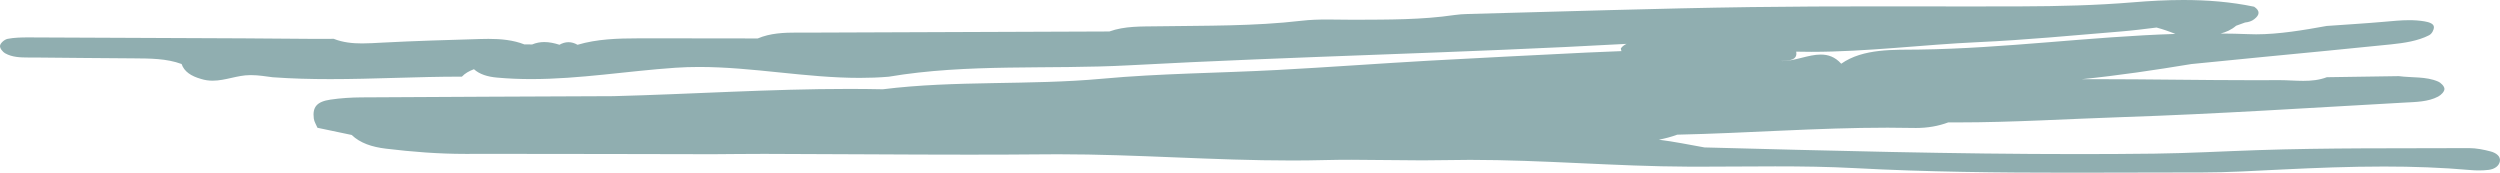 <?xml version="1.0" encoding="UTF-8" standalone="no"?><svg xmlns="http://www.w3.org/2000/svg" xmlns:xlink="http://www.w3.org/1999/xlink" fill="#000000" height="804.9" preserveAspectRatio="xMidYMid meet" version="1" viewBox="0.0 0.0 11651.4 804.9" width="11651.4" zoomAndPan="magnify"><defs><clipPath id="a"><path d="M 0 0 L 11651.398 0 L 11651.398 804.871 L 0 804.871 Z M 0 0"/></clipPath></defs><g><g clip-path="url(#a)" id="change1_1"><path d="M 9650.723 804.867 C 9315.617 804.867 8980.516 801.551 8645.555 783.59 C 8521.895 776.965 8397.73 775.352 8273.426 775.352 C 8214.383 775.352 8155.266 775.715 8096.223 776.082 C 8037.039 776.441 7977.922 776.809 7918.809 776.809 C 7902.438 776.809 7886.07 776.781 7869.699 776.715 C 7529.738 775.395 7191.488 745.062 6851.359 745.062 C 6813.891 745.062 6776.336 745.434 6738.801 746.25 C 6702.359 747.043 6665.902 747.34 6629.418 747.34 C 6574.152 747.34 6518.852 746.656 6463.562 745.973 C 6408.277 745.289 6353.004 744.605 6297.762 744.605 C 6256.004 744.605 6214.25 744.996 6172.543 746.07 C 6121.34 747.391 6070.203 747.969 6019.066 747.969 C 5838.031 747.969 5657.336 740.719 5476.66 733.465 C 5295.992 726.211 5115.352 718.957 4934.289 718.957 C 4914.156 718.957 4893.98 719.047 4873.832 719.238 C 4755.031 720.355 4636.215 720.773 4517.391 720.773 C 4202.734 720.773 3888.008 717.844 3573.328 717.211 C 3567.633 717.199 3561.934 717.191 3556.223 717.191 C 3478.043 717.191 3399.859 718.199 3321.68 718.699 C 2999.73 718.188 2677.777 717.148 2355.828 717.148 C 2294.633 717.148 2233.43 717.184 2172.23 717.27 C 2171.051 717.273 2169.871 717.273 2168.691 717.273 C 2043.863 717.273 1920.957 707.672 1798.27 692.816 C 1733.656 684.992 1678.762 667.098 1638.988 628.984 C 1585.828 617.824 1532.668 606.668 1479.516 595.516 C 1473.637 581.207 1464.352 567.125 1462.5 552.562 C 1455.73 498.957 1476.133 473.77 1540.109 464.262 C 1587.527 457.223 1636.859 454.152 1685.402 453.844 C 2076.586 451.34 2467.805 449.918 2859.012 448.164 L 2859.039 448.168 C 3224.543 438.715 3589.27 414.422 3955.258 414.422 C 4008.27 414.422 4061.371 414.934 4114.438 416.074 C 4452.902 373.895 4797.383 398.227 5137.762 366.844 C 5407.207 342.004 5680.824 340.684 5952.293 326.195 C 6188.91 313.574 6425.012 296.082 6661.566 282.699 C 6904.879 268.941 7148.457 257.547 7391.922 245.117 C 7446.891 242.82 7501.859 240.523 7556.828 238.215 C 7555.828 234.02 7554.113 230.164 7554.113 225.449 C 7561.762 215.188 7570.91 208.945 7580.633 204.402 C 6824.383 246.59 6041.453 262.398 5260.859 304.422 C 4888.18 324.488 4510.379 295.281 4142.039 357.508 C 4096.77 361.348 4051.715 362.977 4006.762 362.977 C 3881.219 362.977 3756.711 350.262 3632.293 337.547 C 3507.879 324.832 3383.559 312.117 3258.34 312.117 C 3221.492 312.117 3184.551 313.219 3147.531 315.746 C 2923.422 331.043 2701.969 368.586 2476.18 368.586 C 2423.512 368.586 2370.59 366.543 2317.363 361.699 C 2272.051 357.887 2234.754 346.012 2208.871 322.582 C 2186.855 330.852 2167.254 341.527 2152.68 357.203 C 2150.648 357.199 2148.617 357.199 2146.582 357.199 C 2045.309 357.199 1944.039 360.09 1842.789 362.98 C 1741.492 365.875 1640.219 368.77 1538.906 368.77 C 1449.699 368.77 1360.461 366.523 1271.219 360.059 C 1238.293 356.145 1205.629 350.129 1171.789 350.129 C 1170.875 350.129 1169.949 350.137 1169.027 350.145 C 1167.914 350.125 1166.793 350.117 1165.668 350.117 C 1135.992 350.117 1107.211 356.594 1078.414 363.066 C 1049.598 369.543 1020.77 376.02 990.984 376.02 C 973.285 376.02 955.238 373.73 936.672 367.797 C 891.09 354.961 858.086 333.562 846.422 298.324 C 775.949 272.246 699.305 272.605 622.918 271.969 C 470.32 270.699 317.723 269.883 165.145 268.055 C 161.285 268.008 157.406 267.992 153.516 267.992 C 150.004 267.992 146.48 268.004 142.953 268.02 C 139.418 268.031 135.883 268.043 132.34 268.043 C 94.547 268.043 56.719 266.645 25.055 248.957 C 11.105 241.164 -1.723 224.078 0.191 212.516 C 2.152 200.734 20.363 183.996 35.898 180.98 C 65.863 175.148 98.328 174.348 130.016 174.348 C 132.68 174.348 135.34 174.355 137.988 174.363 C 470.871 175.477 803.73 177.203 1136.613 178.746 C 1248.852 179.586 1361.09 180.426 1473.336 181.285 C 1500.457 181.18 1527.594 181.059 1554.711 180.945 L 1555.219 180.914 C 1598.027 197.887 1642.383 202.391 1687.711 202.391 C 1718.109 202.391 1748.961 200.363 1780.078 198.719 C 1933.168 190.621 2086.68 186.297 2240.102 181.797 C 2252.301 181.438 2264.48 181.211 2276.641 181.211 C 2334.371 181.211 2391.332 186.355 2444.129 207.07 L 2444.121 207.098 C 2449.117 206.887 2454.113 206.785 2459.105 206.785 C 2465.957 206.785 2472.812 206.98 2479.648 207.367 L 2479.734 207.367 C 2498.832 199.297 2517.84 195.984 2536.789 195.984 C 2560.379 195.984 2583.883 201.117 2607.32 208.59 L 2606.469 209.09 C 2620.773 200.762 2635.055 196.613 2649.344 196.613 C 2663.438 196.613 2677.527 200.656 2691.609 208.711 C 2782.492 181.824 2878.562 178.848 2974.91 178.703 C 3010.422 178.652 3045.934 178.629 3081.438 178.629 C 3231.363 178.629 3381.281 179.031 3531.203 179.203 L 3531.57 179.141 L 3531.598 179.141 C 3589.77 154.402 3652.809 151.805 3716.441 151.805 C 3724.891 151.805 3733.359 151.852 3741.832 151.898 C 3750.379 151.941 3758.941 151.988 3767.477 151.988 C 3769.98 151.988 3772.48 151.984 3774.984 151.977 C 4240.059 150.207 4705.129 148.469 5170.234 146.723 C 5241.832 120.836 5319.652 123.73 5396.371 122.539 C 5620.008 119.082 5843.801 122.59 6066.234 96.684 C 6105.793 92.074 6146.172 90.926 6186.801 90.926 C 6207.039 90.926 6227.34 91.211 6247.625 91.496 C 6267.941 91.777 6288.242 92.062 6308.461 92.062 C 6311.543 92.062 6314.625 92.059 6317.691 92.043 C 6471.633 91.324 6625.652 92.465 6777.578 70.16 C 6798.043 67.148 6819.203 65.762 6840.102 65.227 C 7280.195 53.977 7720.234 39.086 8160.484 33.004 C 8354.844 30.316 8549.27 29.73 8743.77 29.73 C 8819.113 29.73 8894.453 29.824 8969.793 29.91 C 9045.133 29.996 9120.402 30.082 9195.746 30.082 C 9270.441 30.082 9345.141 29.996 9419.766 29.738 C 9594.609 29.145 9768.664 25.098 9943.223 10.617 C 10020.492 4.203 10098.191 0 10175.82 0 C 10286.402 0 10396.91 8.527 10505.633 31.332 C 10534.371 50.668 10531.438 70.008 10505.992 89.352 L 10506.207 89.352 L 10506.207 89.34 L 10506.207 89.352 L 10505.633 89.73 L 10505.777 89.566 C 10505.922 89.48 10506.133 89.453 10506.207 89.359 C 10506.133 89.395 10505.992 89.422 10505.922 89.465 L 10505.777 89.566 C 10494.195 98.852 10479.328 103.312 10463.176 104.891 C 10449.52 109.844 10435.867 114.785 10422.215 119.734 L 10421.785 119.789 C 10399.699 138.895 10375.039 149.68 10348.875 156.316 C 10391.836 156.875 10434.727 157.078 10477.828 159.102 C 10489.91 159.672 10502.203 159.941 10514.57 159.941 C 10620.219 159.938 10735.875 140.504 10843.598 120.98 C 10933.59 114.551 11023.871 109.25 11113.578 101.312 C 11152.035 97.922 11190.137 94.039 11228.309 94.039 C 11252.324 94.039 11276.27 95.574 11300.43 99.734 C 11321.09 103.324 11343.891 110.465 11343.391 127.086 C 11343.035 139.926 11334.172 157.5 11320.59 164.441 C 11268.48 190.984 11205.789 200.34 11143.887 206.773 C 10944.172 227.539 10744.094 246.18 10544.234 265.75 C 10433.797 276.559 10323.43 287.586 10212.992 298.512 C 10043.508 326.473 9873.527 351.809 9702.043 369.125 C 9723.418 369.051 9744.719 369.016 9766.09 369.016 C 9889.969 369.016 10013.918 370.215 10137.793 371.422 C 10261.812 372.625 10385.832 373.828 10509.707 373.828 C 10546.309 373.828 10582.906 373.723 10619.504 373.484 C 10620.789 373.473 10622.078 373.469 10623.434 373.469 C 10641.805 373.469 10660.32 374.309 10678.902 375.145 C 10697.488 375.98 10716.074 376.82 10734.586 376.82 C 10771.902 376.82 10808.785 373.438 10844.312 359.871 C 10956.035 358.207 11067.832 356.547 11179.629 354.848 C 11240.816 362.914 11306.578 355.746 11362.332 379.855 C 11377.488 386.398 11392.426 402.695 11392.5 414.574 C 11392.57 426.574 11377.918 442.176 11363.191 450.031 C 11316.371 474.965 11259.328 475.16 11203.719 478.258 C 10766.898 502.586 10330.934 531.152 9892.828 545.703 C 9636.281 554.234 9380.094 570.504 9122.906 570.504 C 9108.68 570.504 9094.457 570.453 9080.23 570.352 C 9033.055 588.055 8982.375 596.457 8929.977 596.457 C 8926.406 596.457 8922.902 596.422 8919.328 596.344 C 8878.656 595.477 8838.055 595.086 8797.383 595.086 C 8469.926 595.086 8143.832 620.562 7816.805 627.645 C 7788.641 638.262 7760.051 645.344 7731.242 651.055 C 7803.082 660.086 7872.988 674.449 7943.828 687.105 C 8524.539 702.312 9105.18 718.156 9686.246 718.156 C 9804.047 718.156 9921.848 717.504 10039.723 716.066 C 10200.41 714.102 10360.598 705.117 10520.93 699.738 C 10848.812 688.746 11177.699 691.66 11506.227 690.301 C 11506.512 690.297 11506.867 690.297 11507.227 690.297 C 11540.82 690.297 11575.777 697.336 11607.586 705.711 C 11634.105 712.668 11654.906 729.043 11650.902 751.477 C 11647.188 772.512 11627.602 788.359 11597.793 791.797 C 11583.137 793.496 11567.914 794.312 11552.832 794.312 C 11540.105 794.312 11527.527 793.742 11515.09 792.645 C 11380.133 780.637 11245.035 776.113 11110.008 776.113 C 10952.105 776.113 10794.203 782.297 10636.23 789.934 C 10511.137 795.984 10385.832 803.738 10260.527 803.738 C 10260.098 803.738 10259.668 803.738 10259.383 803.738 C 10252.52 803.738 10245.73 803.734 10238.938 803.734 C 10140.938 803.734 10043.008 804.02 9945.008 804.301 C 9846.938 804.586 9748.863 804.867 9650.723 804.867 M 8485.797 254.297 C 8519.676 254.297 8551.988 264.543 8581.152 296.965 C 8683.512 224.84 8827.188 232.602 8945.203 231.004 C 9344.855 225.566 9739.285 170.738 10138.508 158.109 C 10109.414 146.254 10080.18 136.242 10050.801 128.344 C 9994.617 135.355 9938.434 142.312 9881.891 146.949 C 9661.086 165.062 9440.426 186.387 9218.832 196.461 C 8959.285 208.266 8701.953 241.582 8441.336 241.582 C 8417.961 241.582 8394.586 241.312 8371.211 240.738 C 8378.719 279.402 8340.902 283.586 8298.586 284.285 C 8301.445 284.438 8304.305 284.512 8307.164 284.512 C 8336.188 284.512 8366.277 276.957 8396.445 269.402 C 8426.609 261.848 8456.773 254.297 8485.797 254.297" fill="#90aeb0"/></g></g></svg>